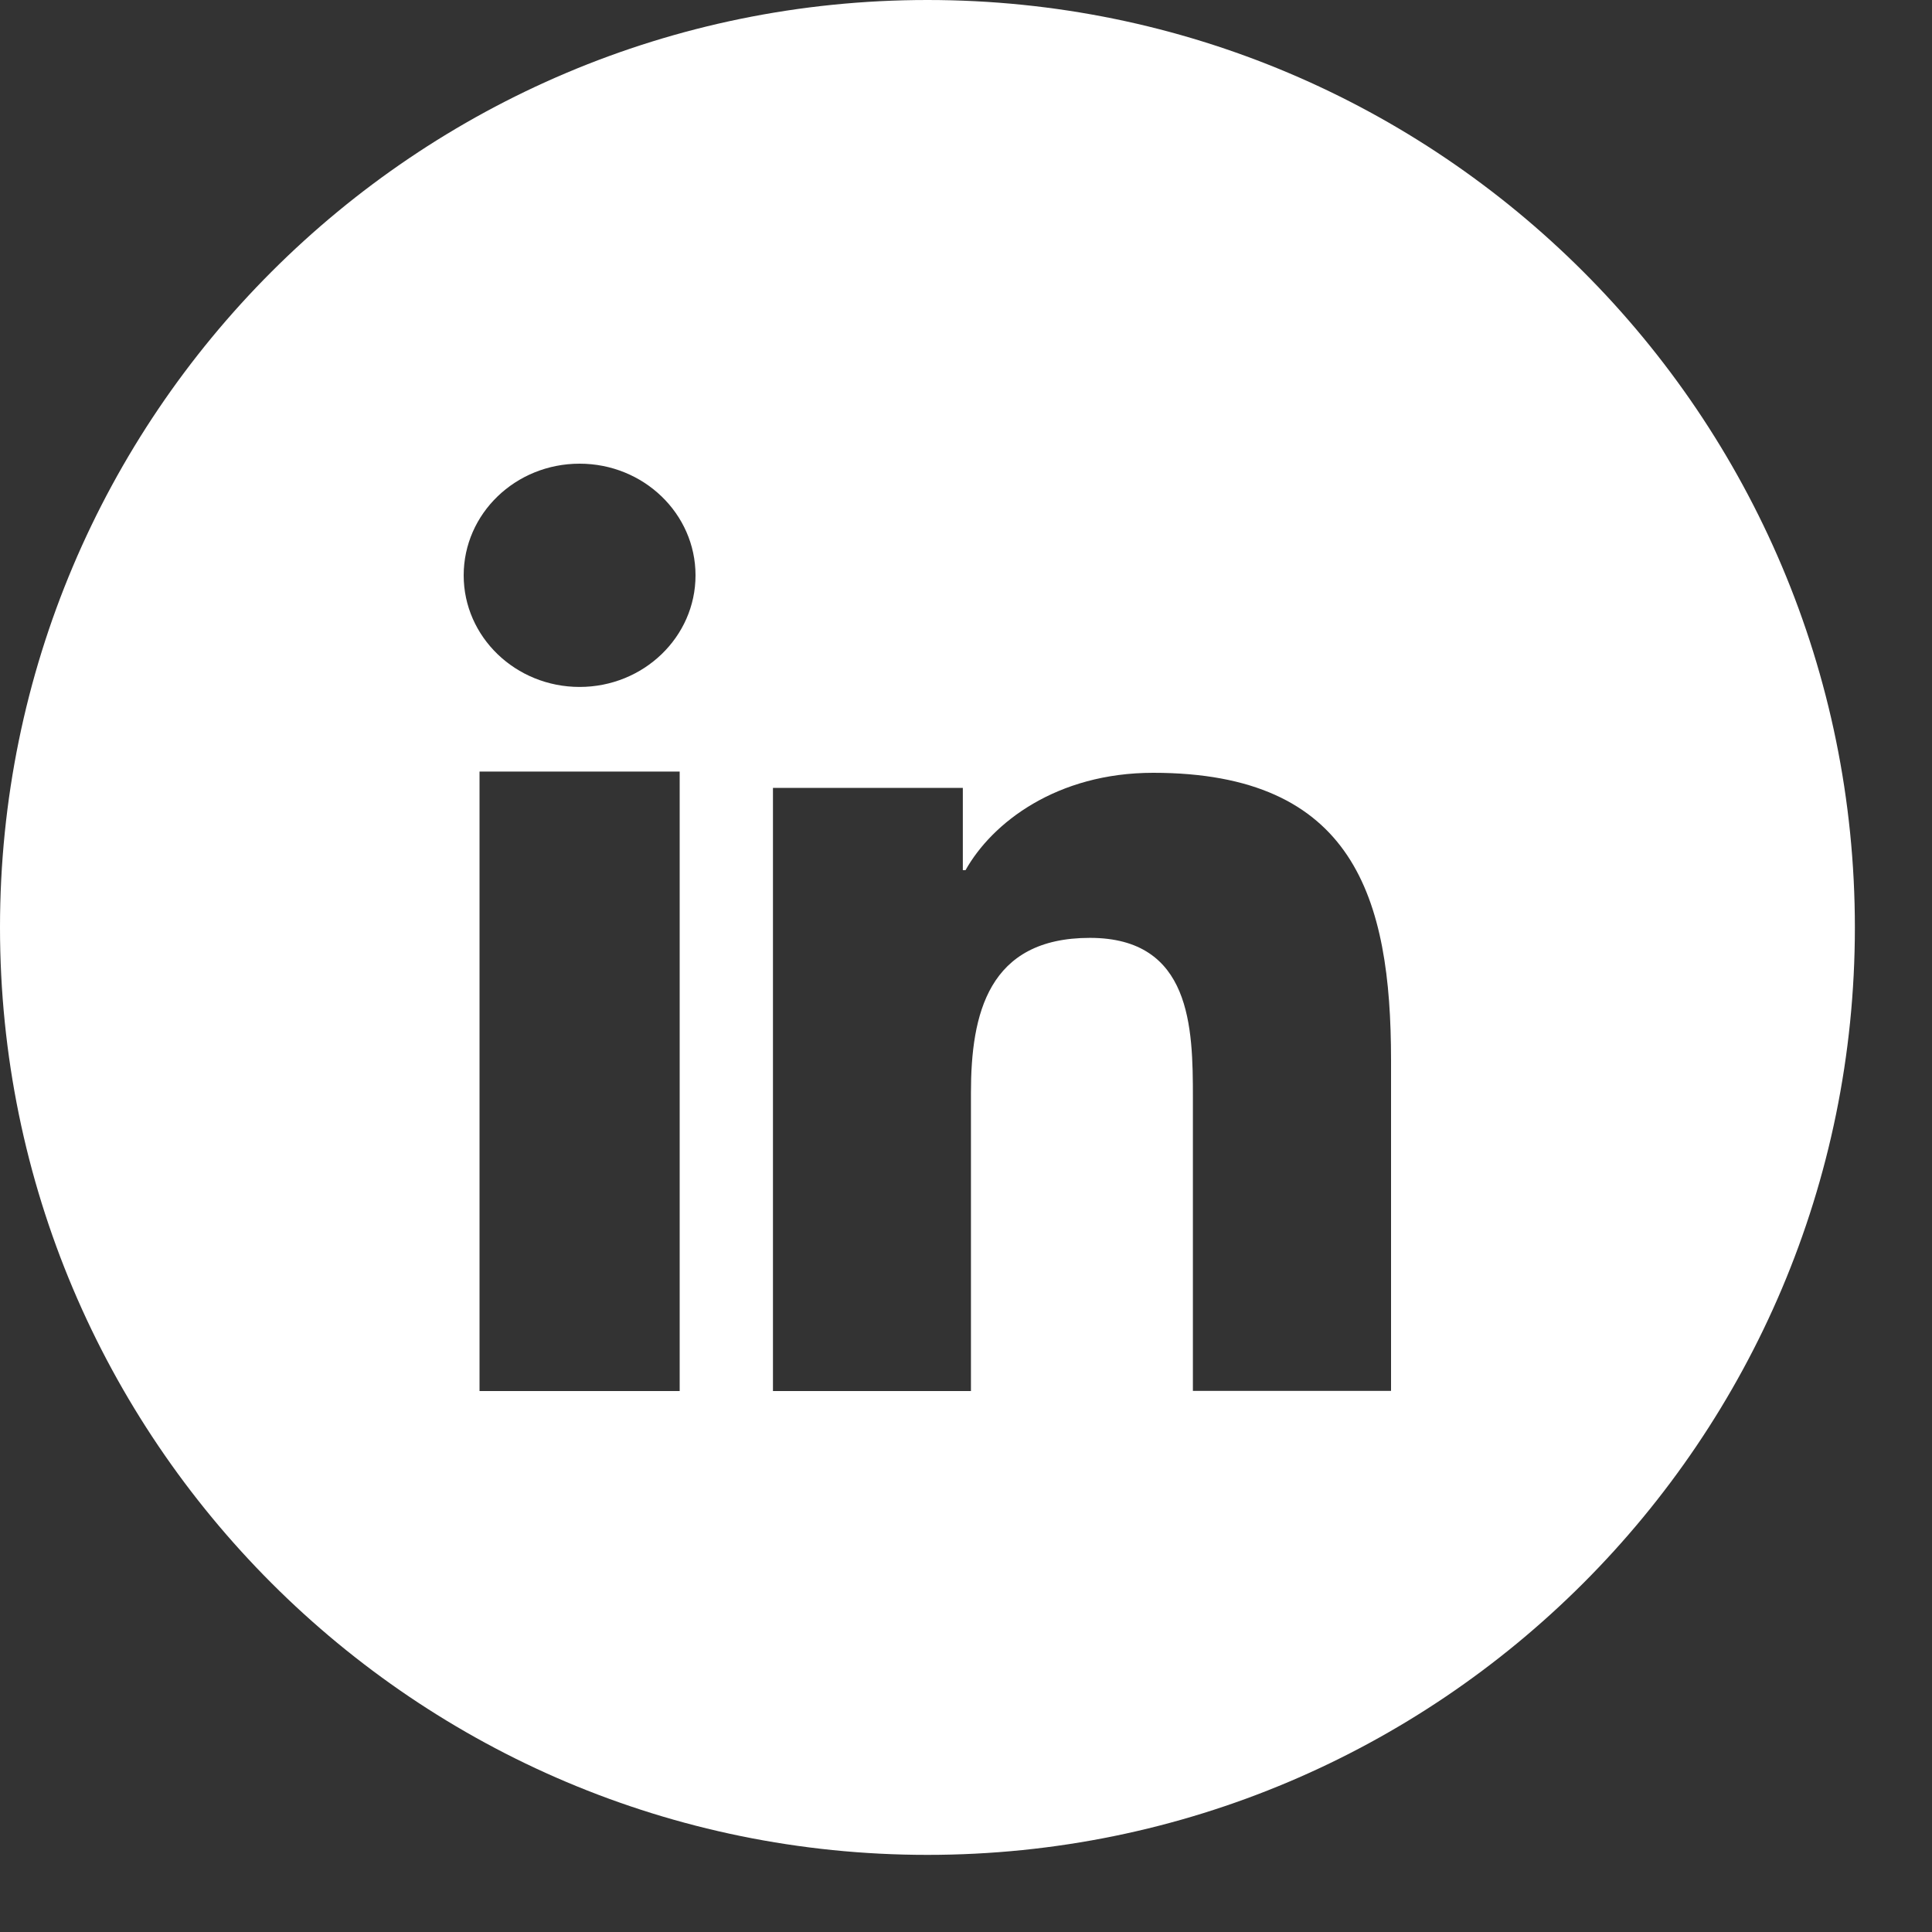<svg width="25" height="25" viewBox="0 0 25 25" fill="none" xmlns="http://www.w3.org/2000/svg">
<rect x="0" y="0" width="25" height="25" fill="#333333" stroke="none"/>
<path fill-rule="evenodd" clip-rule="evenodd" d="M12.001 24.002C18.629 24.002 24.002 18.629 24.002 12.001C24.002 5.373 18.629 0 12.001 0C5.373 0 0 5.373 0 12.001C0 18.629 5.373 24.002 12.001 24.002ZM8.795 9.984V18H6.205V9.984H8.795ZM7.5 6C8.328 6 9 6.647 9 7.445C9 8.242 8.328 8.889 7.5 8.889C6.672 8.889 6 8.242 6 7.445C6 6.647 6.67 6 7.5 6ZM12.459 10.195H10.002V18H12.564V14.141C12.564 13.121 12.787 12.136 14.103 12.136C15.418 12.136 15.436 13.299 15.436 14.204V17.998H18V13.718C18 11.616 17.519 10 14.922 10C13.673 10 12.837 10.647 12.494 11.26H12.459V10.195Z" fill="white"/>
</svg>

